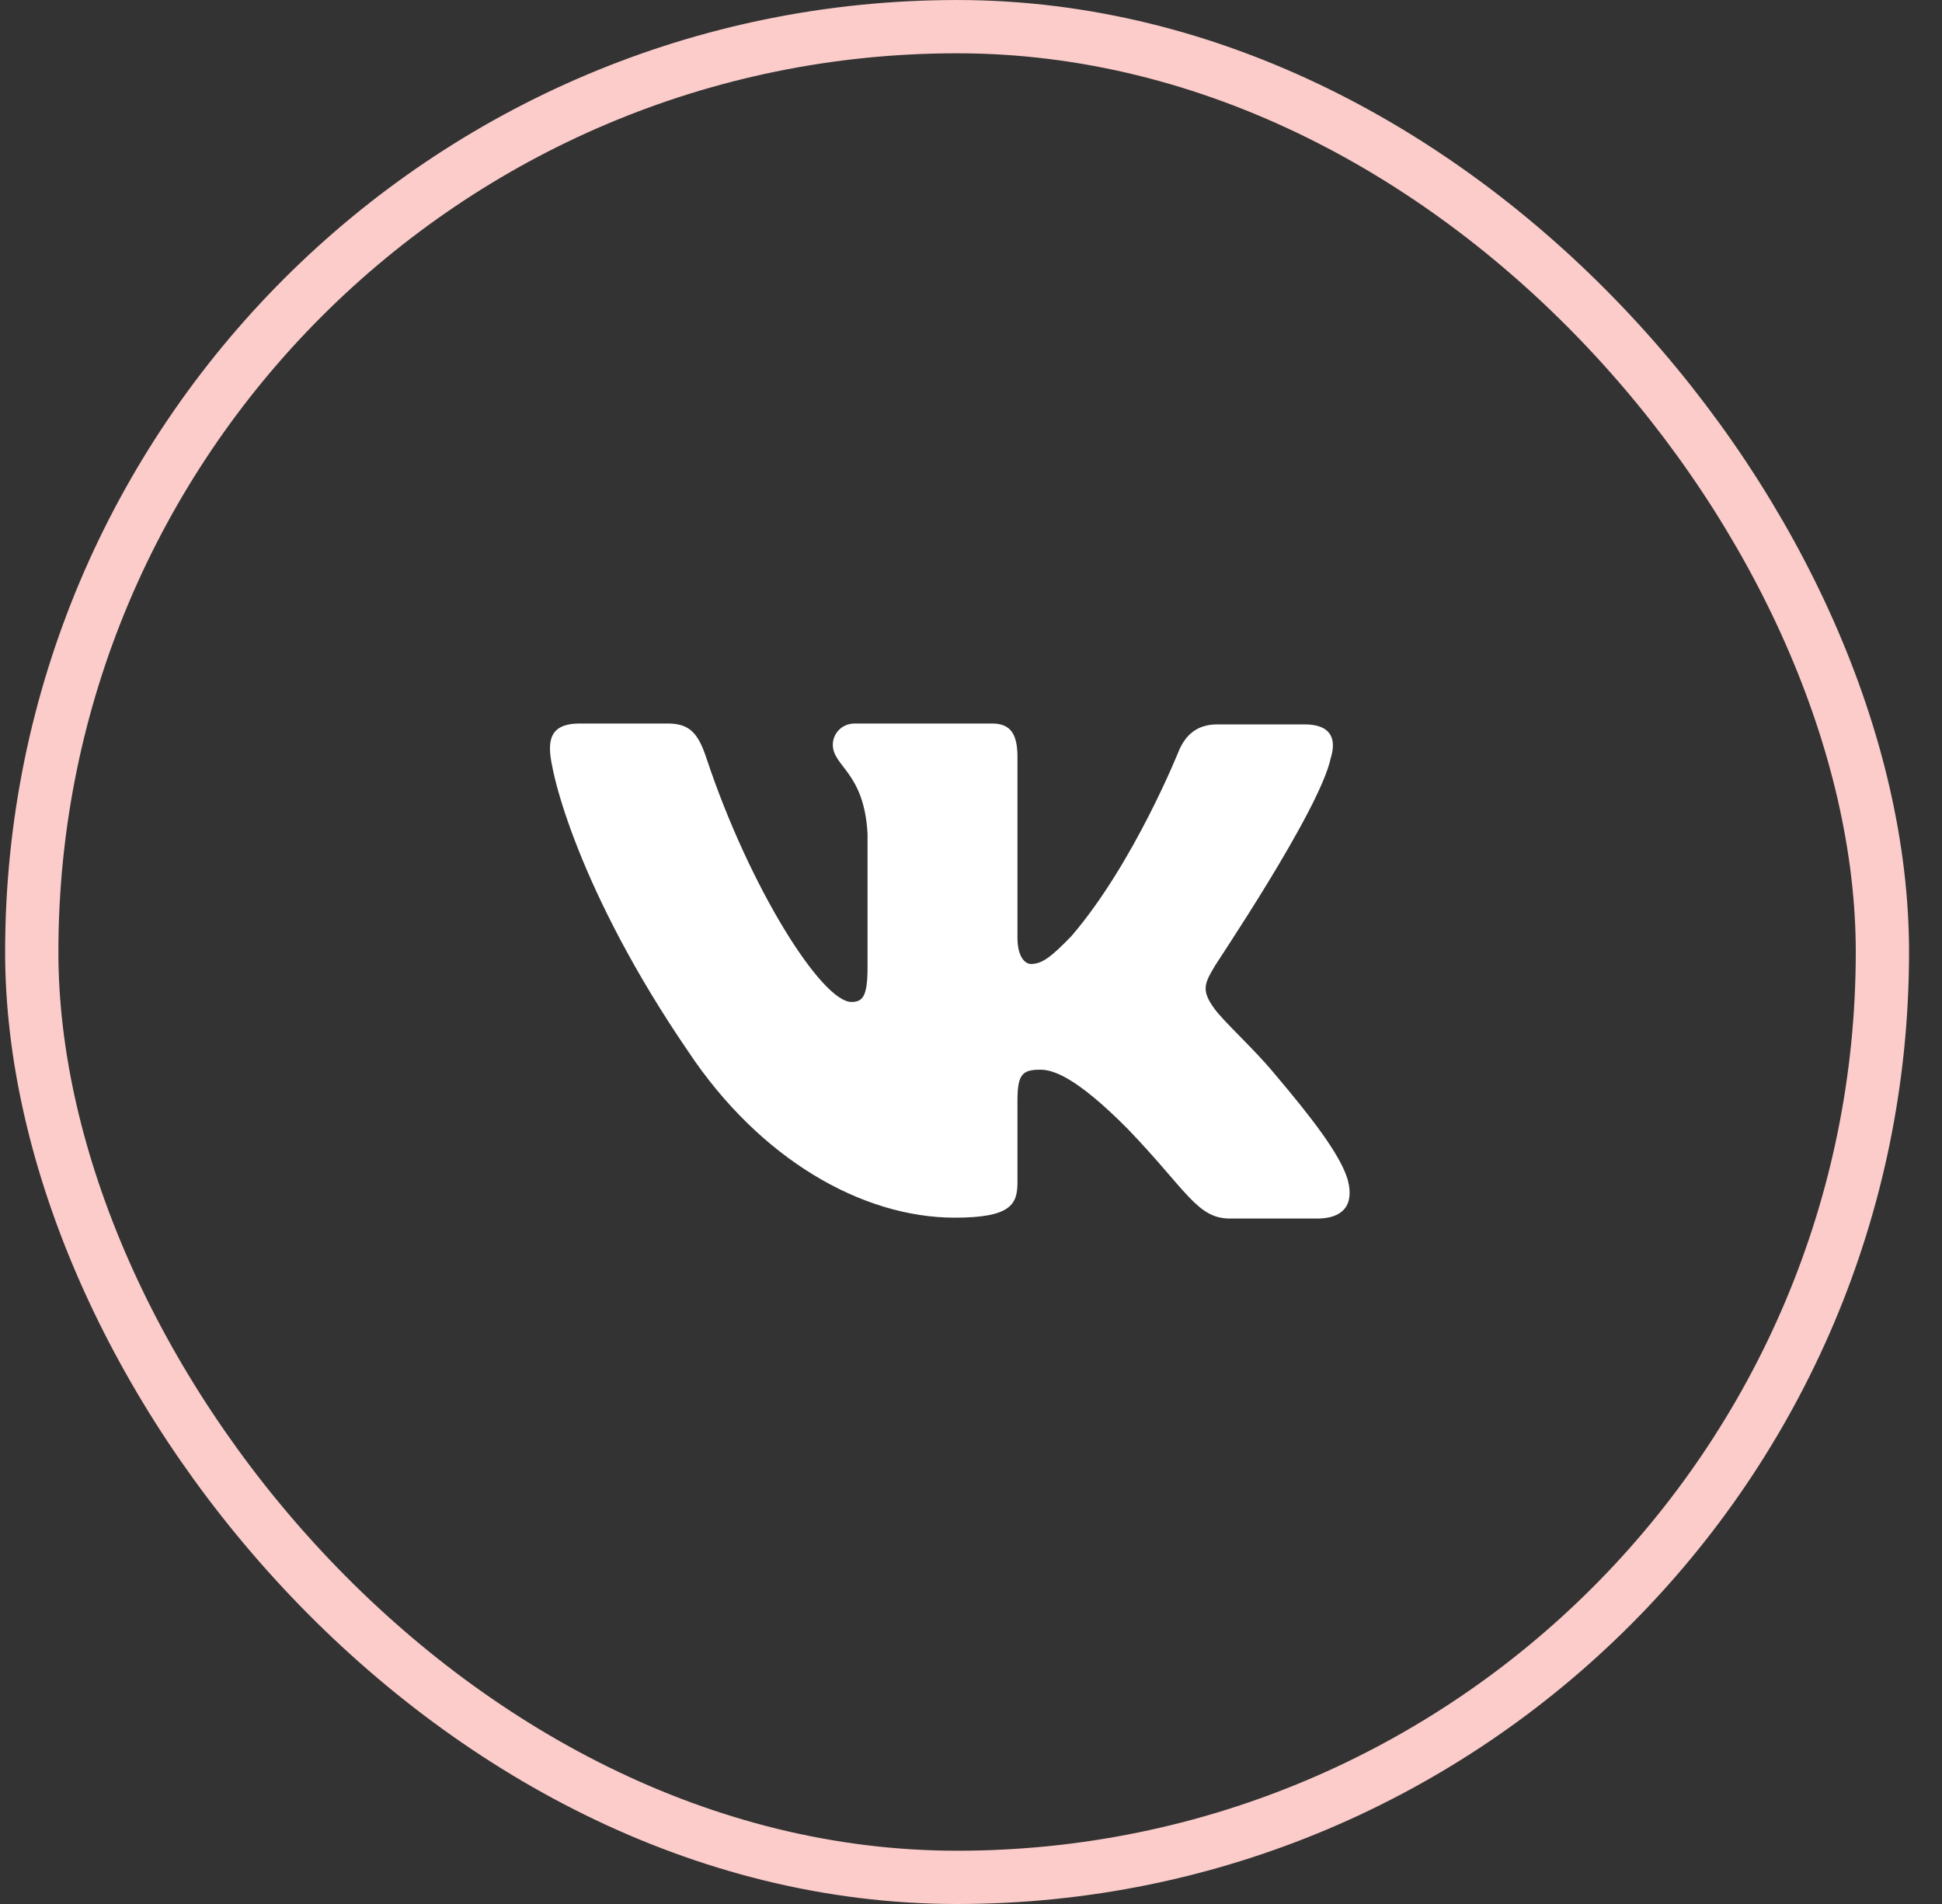 <?xml version="1.0" encoding="UTF-8"?> <svg xmlns="http://www.w3.org/2000/svg" width="51" height="50" viewBox="0 0 51 50" fill="none"><rect x="0" y="0" width="51" height="50" fill="#333333" stroke="none"/> <rect x="0.834" y="0.7" width="48.601" height="48.601" rx="24.3" stroke="#FBCCC9" stroke-width="1.399"></rect> <path fill-rule="evenodd" clip-rule="evenodd" d="M34.949 19.903C35.105 19.394 34.949 19.023 34.26 19.023H31.969C31.391 19.023 31.124 19.348 30.968 19.694C30.968 19.694 29.79 22.655 28.144 24.575C27.61 25.13 27.365 25.315 27.076 25.315C26.92 25.315 26.72 25.13 26.72 24.622V19.879C26.72 19.278 26.542 19 26.053 19H22.45C22.093 19 21.871 19.278 21.871 19.555C21.871 20.133 22.694 20.273 22.783 21.892V25.41C22.783 26.173 22.652 26.312 22.36 26.312C21.582 26.312 19.692 23.328 18.558 19.928C18.337 19.255 18.113 19 17.535 19H15.222C14.555 19 14.443 19.324 14.443 19.671C14.443 20.296 15.222 23.441 18.069 27.605C19.959 30.449 22.65 31.977 25.074 31.977C26.542 31.977 26.72 31.63 26.72 31.052V28.9C26.72 28.206 26.854 28.091 27.321 28.091C27.654 28.091 28.255 28.276 29.611 29.641C31.168 31.26 31.435 32 32.303 32H34.593C35.261 32 35.572 31.653 35.394 30.982C35.194 30.311 34.438 29.34 33.459 28.183C32.925 27.536 32.124 26.819 31.88 26.472C31.547 26.009 31.635 25.824 31.88 25.408C31.858 25.408 34.66 21.29 34.949 19.901" fill="white"></path> </svg> 